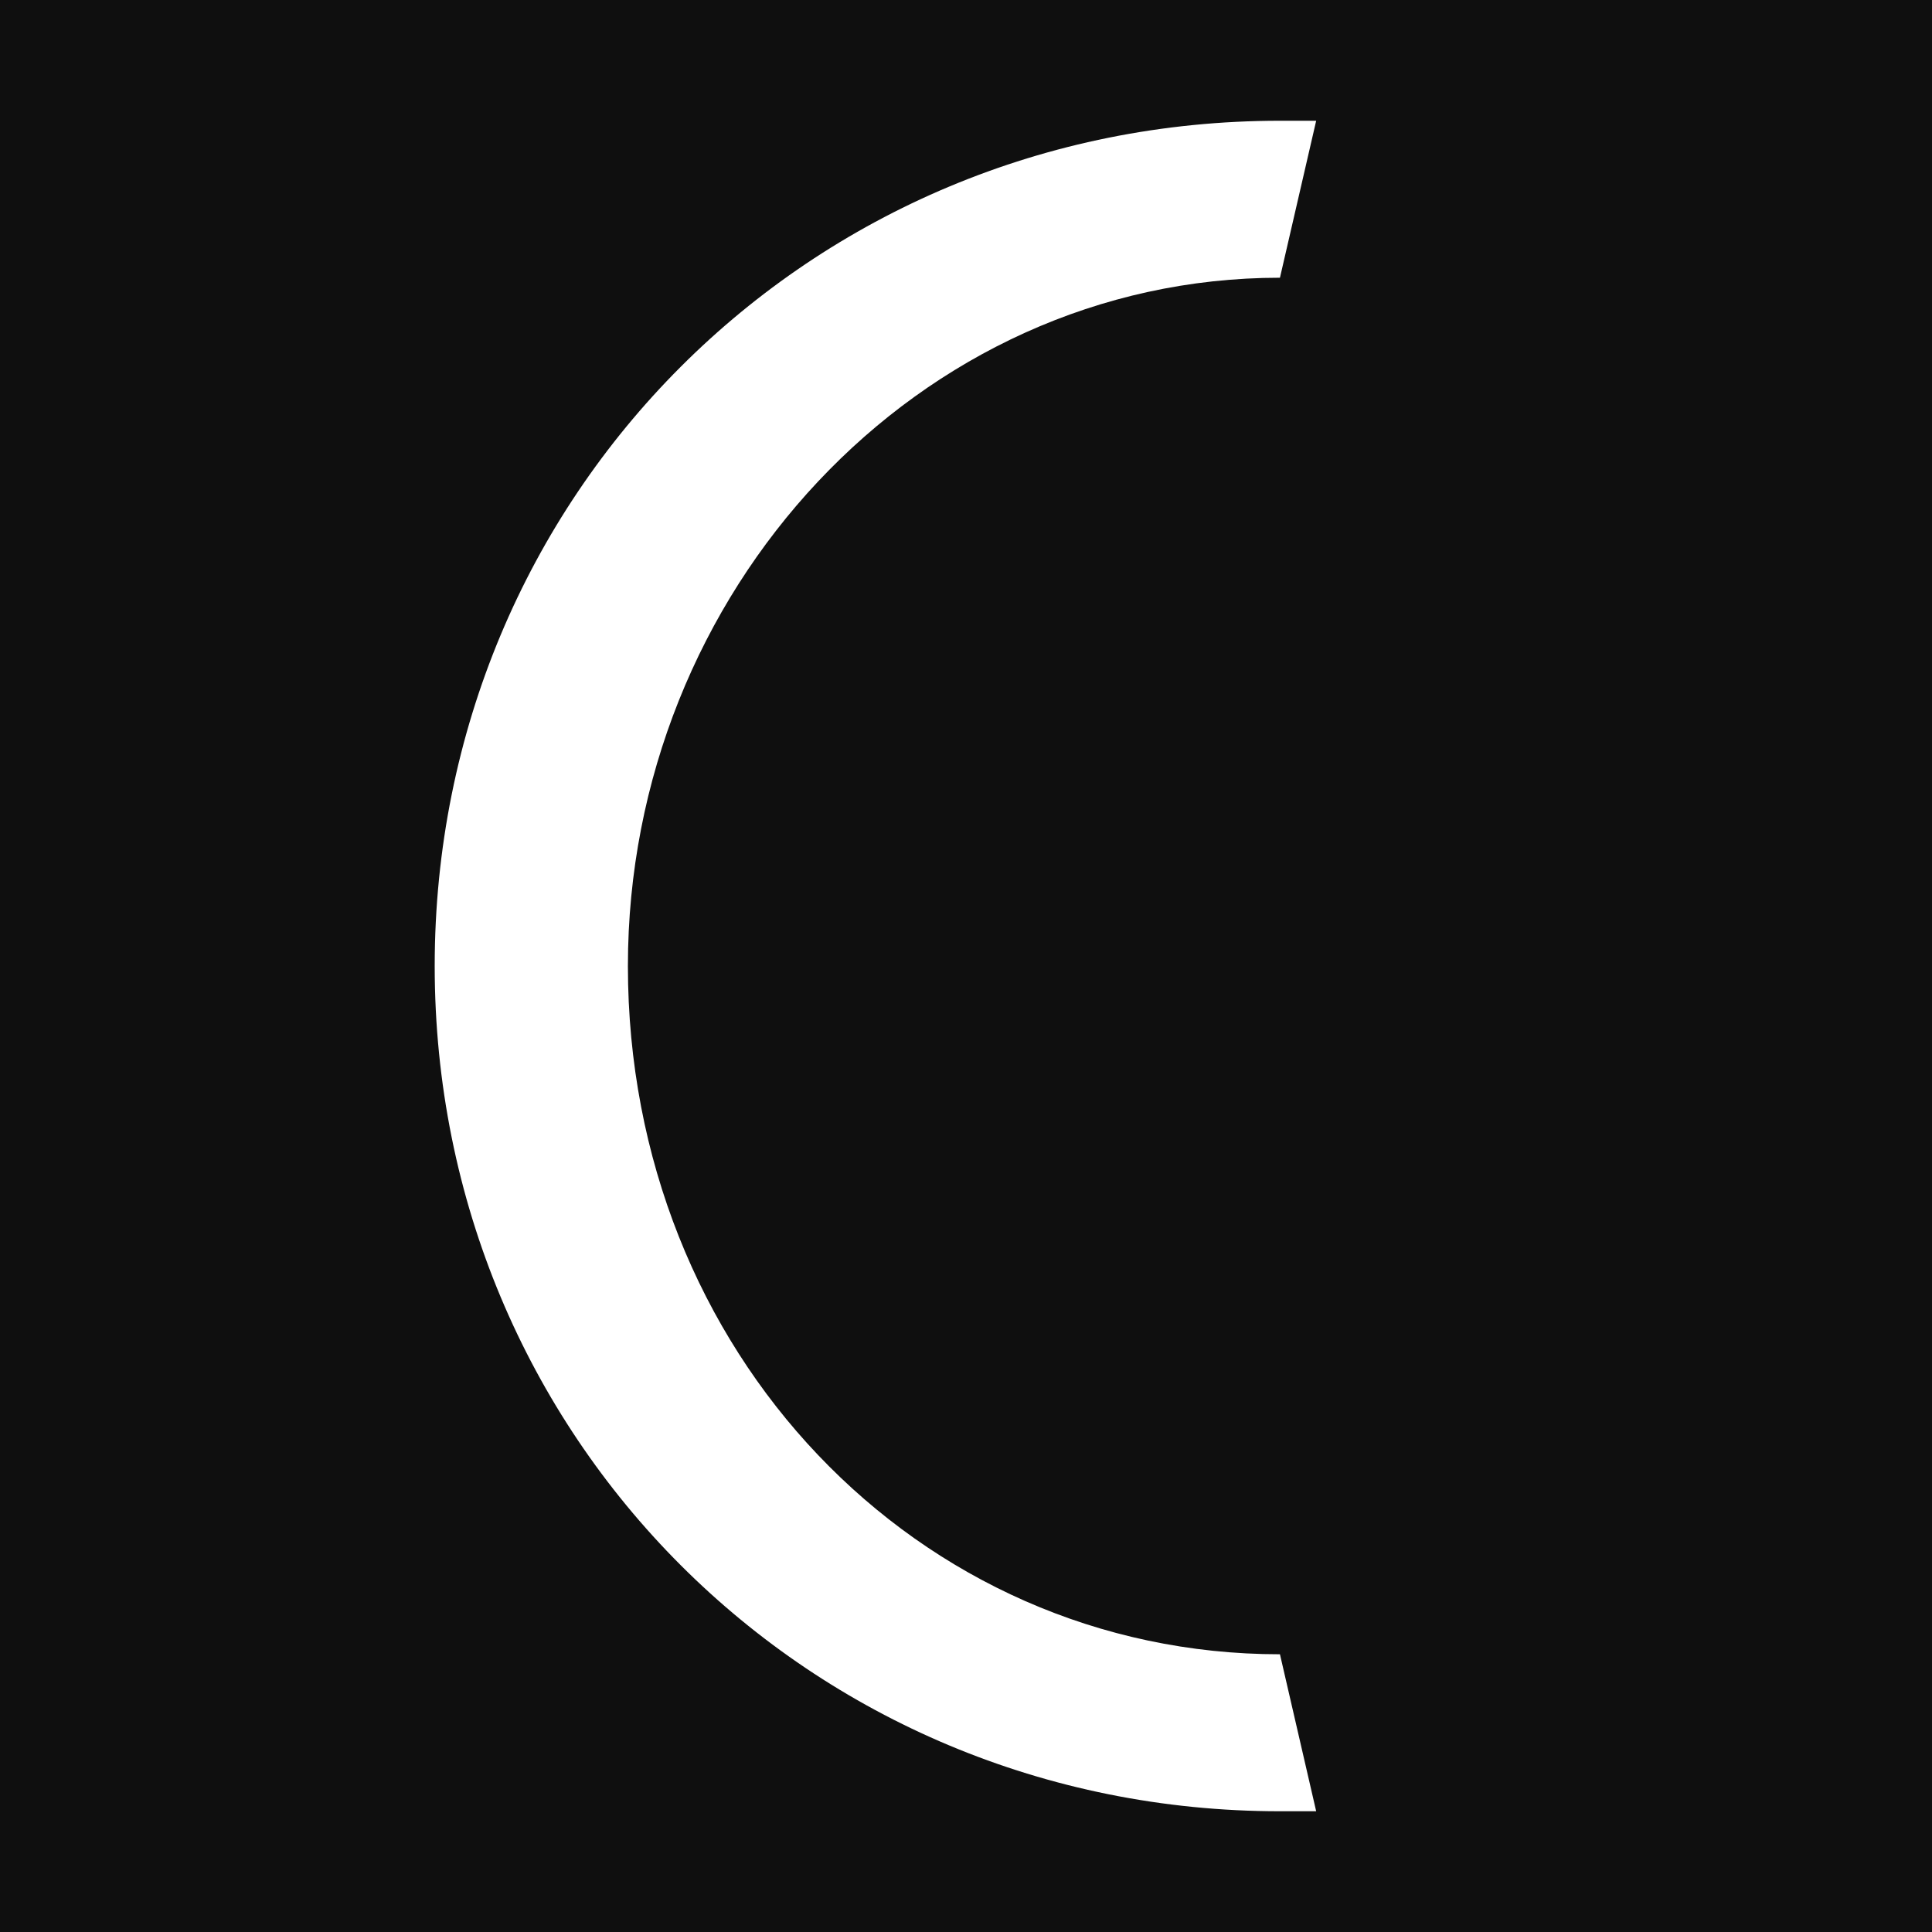 <svg xmlns="http://www.w3.org/2000/svg" viewBox="0 0 16 16"><rect fill="#0f0f0f" x="0" y="0" width="16" height="16"/><path fill="#ffffff" d="M10.6,13.7c-3,0-5.4-2.5-5.4-5.7h0c0-3.1,2.4-5.7,5.4-5.7l.3-1.3c-.1,0-.2,0-.3,0-3.9,0-7,3.1-7,7s3.1,7,7,7,.2,0,.3,0l-.3-1.3Z"/></svg>